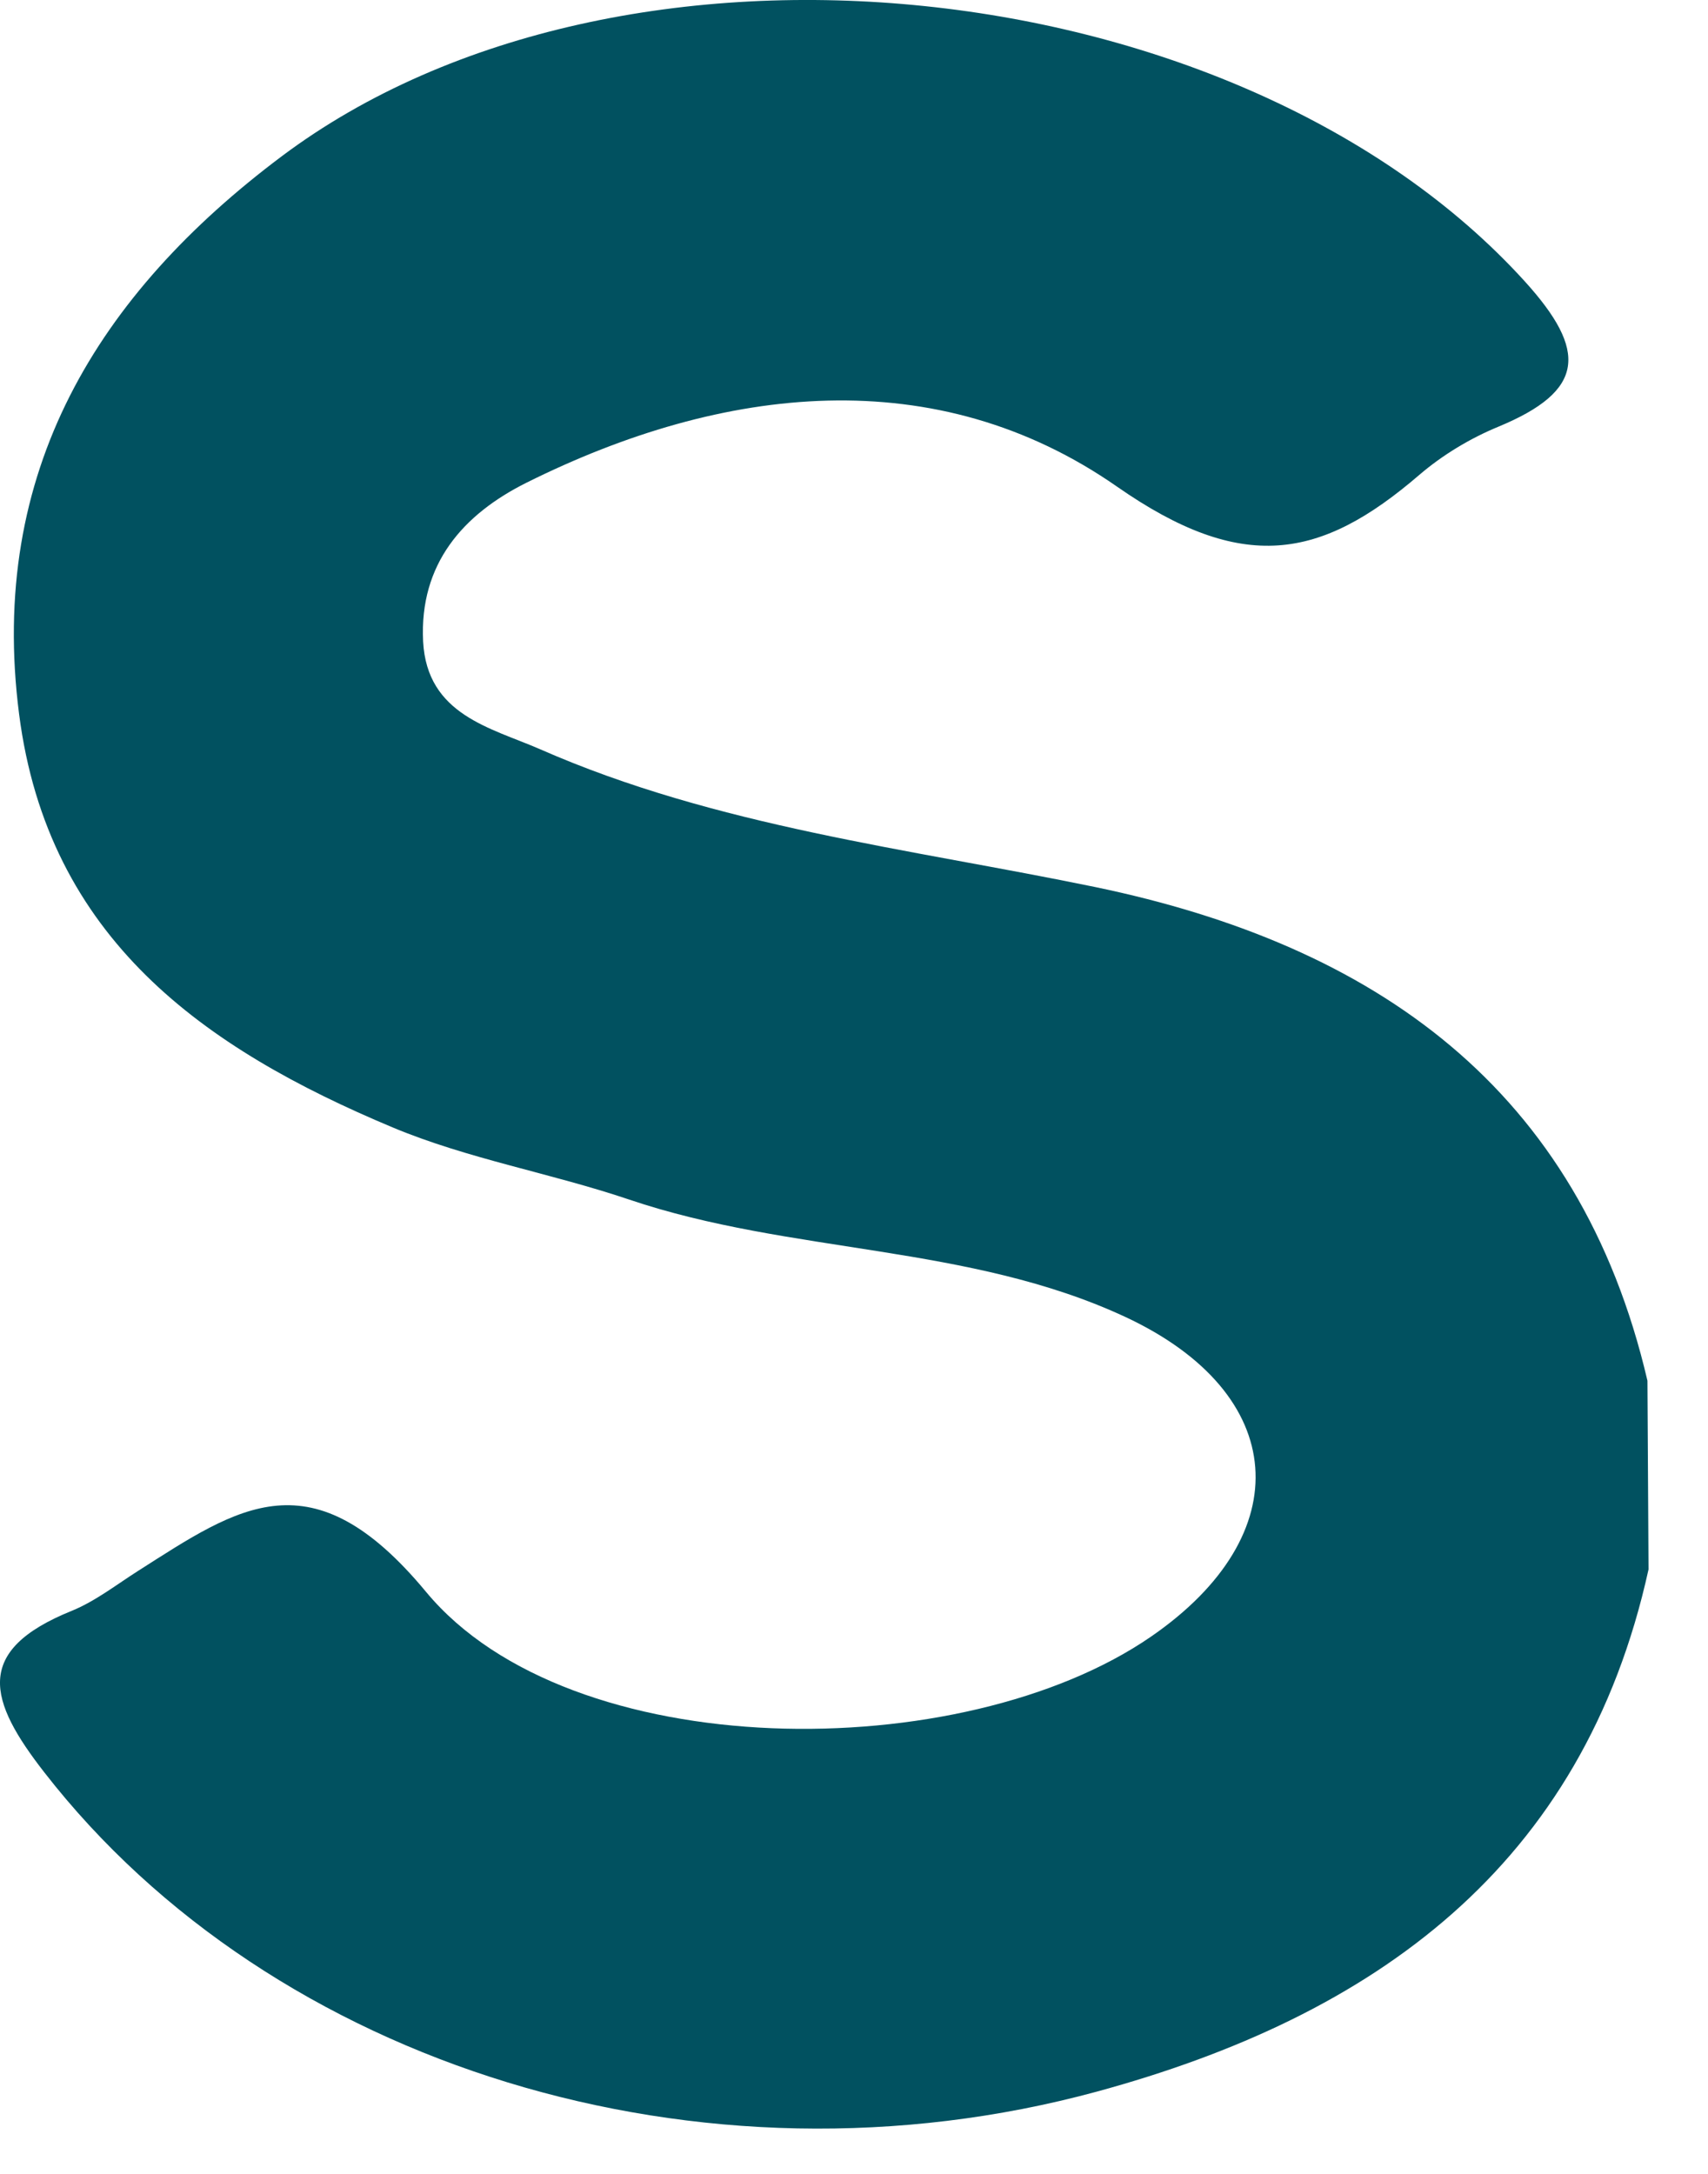 <?xml version="1.0" encoding="utf-8"?>
<svg xmlns="http://www.w3.org/2000/svg" fill="none" height="100%" overflow="visible" preserveAspectRatio="none" style="display: block;" viewBox="0 0 11 14" width="100%">
<path d="M10.61 8.892C10.613 9.297 10.614 9.702 10.617 10.107C10.196 12.023 8.849 12.984 7.065 13.47C4.512 14.164 1.754 13.303 0.286 11.415C-0.074 10.953 -0.174 10.631 0.462 10.374C0.614 10.312 0.749 10.206 0.889 10.117C1.538 9.703 2.009 9.365 2.744 10.252C3.672 11.371 6.197 11.378 7.413 10.54C8.368 9.882 8.302 8.974 7.249 8.482C6.239 8.011 5.094 8.078 4.051 7.725C3.548 7.555 3.014 7.464 2.527 7.26C1.315 6.752 0.309 6.046 0.123 4.599C-0.078 3.038 0.631 1.894 1.815 1.006C4.004 -0.635 7.994 -0.2 9.82 1.812C10.226 2.26 10.21 2.516 9.65 2.748C9.468 2.823 9.289 2.931 9.14 3.059C8.505 3.605 8.002 3.697 7.194 3.134C6.03 2.323 4.66 2.476 3.39 3.109C2.984 3.312 2.7 3.63 2.725 4.131C2.75 4.605 3.162 4.687 3.478 4.825C4.616 5.325 5.85 5.464 7.055 5.713C8.856 6.087 10.171 7.009 10.61 8.892V8.892Z" fill="#015160" id="Vector"/>
</svg>